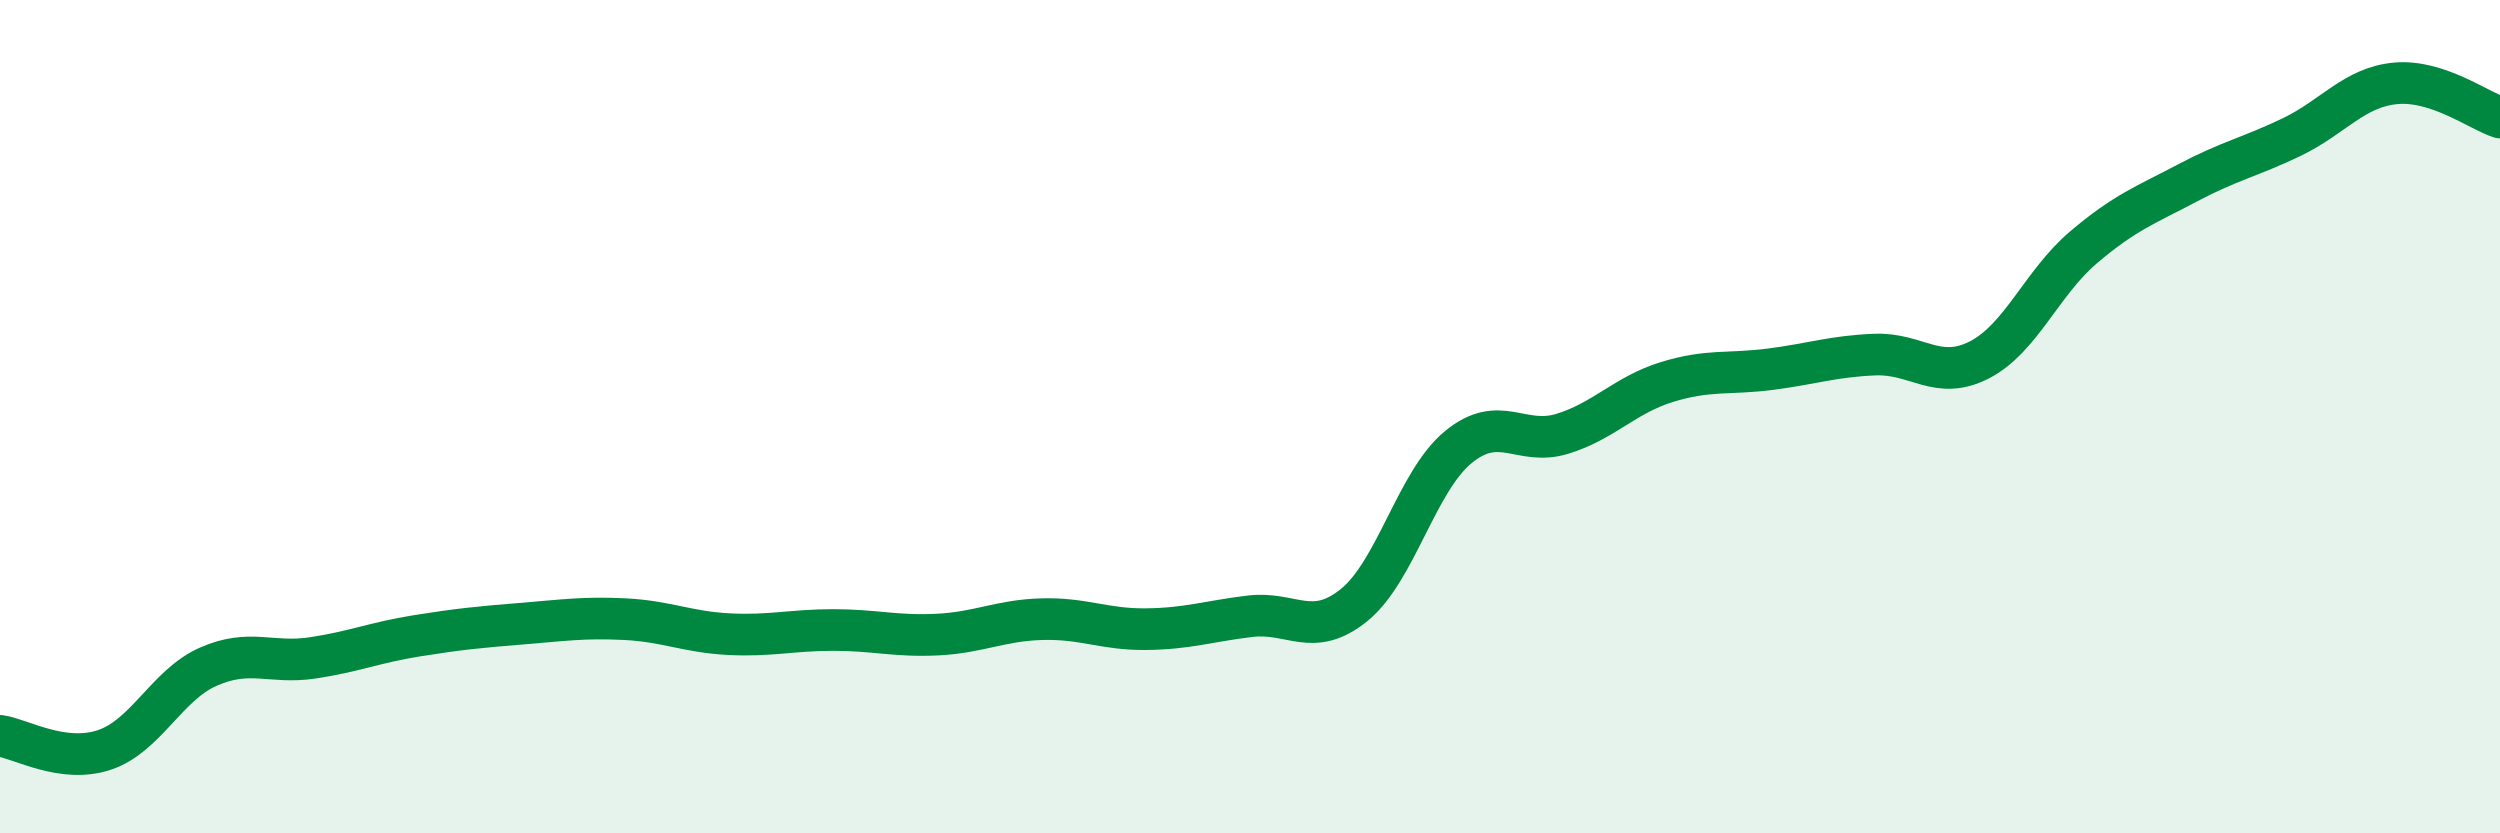 
    <svg width="60" height="20" viewBox="0 0 60 20" xmlns="http://www.w3.org/2000/svg">
      <path
        d="M 0,17.66 C 0.5,17.73 1.5,18.33 2.5,18 C 3.5,17.67 4,16.44 5,16 C 6,15.56 6.5,15.94 7.5,15.79 C 8.5,15.64 9,15.42 10,15.26 C 11,15.1 11.5,15.05 12.5,14.97 C 13.5,14.89 14,14.81 15,14.86 C 16,14.91 16.5,15.17 17.5,15.22 C 18.5,15.27 19,15.12 20,15.12 C 21,15.12 21.5,15.28 22.5,15.23 C 23.5,15.18 24,14.89 25,14.86 C 26,14.83 26.5,15.11 27.5,15.1 C 28.5,15.09 29,14.91 30,14.79 C 31,14.67 31.5,15.33 32.5,14.52 C 33.5,13.71 34,11.55 35,10.73 C 36,9.91 36.5,10.72 37.5,10.41 C 38.5,10.1 39,9.48 40,9.17 C 41,8.86 41.5,8.99 42.5,8.86 C 43.5,8.73 44,8.55 45,8.51 C 46,8.47 46.5,9.15 47.5,8.64 C 48.5,8.13 49,6.79 50,5.94 C 51,5.09 51.5,4.92 52.5,4.39 C 53.5,3.86 54,3.77 55,3.29 C 56,2.81 56.5,2.09 57.5,2 C 58.5,1.91 59.5,2.66 60,2.82L60 20L0 20Z"
        fill="#008740"
        opacity="0.1"
        stroke-linecap="round"
        stroke-linejoin="round"
      />
      <path
        d="M 0,17.66 C 0.5,17.73 1.5,18.33 2.5,18 C 3.5,17.67 4,16.44 5,16 C 6,15.56 6.5,15.94 7.5,15.79 C 8.5,15.64 9,15.42 10,15.26 C 11,15.1 11.5,15.05 12.5,14.97 C 13.5,14.89 14,14.81 15,14.86 C 16,14.91 16.5,15.17 17.5,15.22 C 18.5,15.27 19,15.12 20,15.12 C 21,15.12 21.5,15.28 22.5,15.23 C 23.5,15.18 24,14.89 25,14.86 C 26,14.83 26.5,15.11 27.5,15.1 C 28.5,15.09 29,14.91 30,14.79 C 31,14.67 31.5,15.33 32.5,14.52 C 33.5,13.71 34,11.55 35,10.73 C 36,9.91 36.5,10.72 37.5,10.41 C 38.5,10.1 39,9.48 40,9.17 C 41,8.86 41.5,8.99 42.5,8.86 C 43.5,8.73 44,8.55 45,8.51 C 46,8.47 46.5,9.15 47.5,8.64 C 48.5,8.13 49,6.79 50,5.94 C 51,5.09 51.5,4.92 52.5,4.39 C 53.5,3.86 54,3.77 55,3.29 C 56,2.81 56.5,2.09 57.5,2 C 58.5,1.91 59.5,2.66 60,2.82"
        stroke="#008740"
        stroke-width="1"
        fill="none"
        stroke-linecap="round"
        stroke-linejoin="round"
      />
    </svg>
  